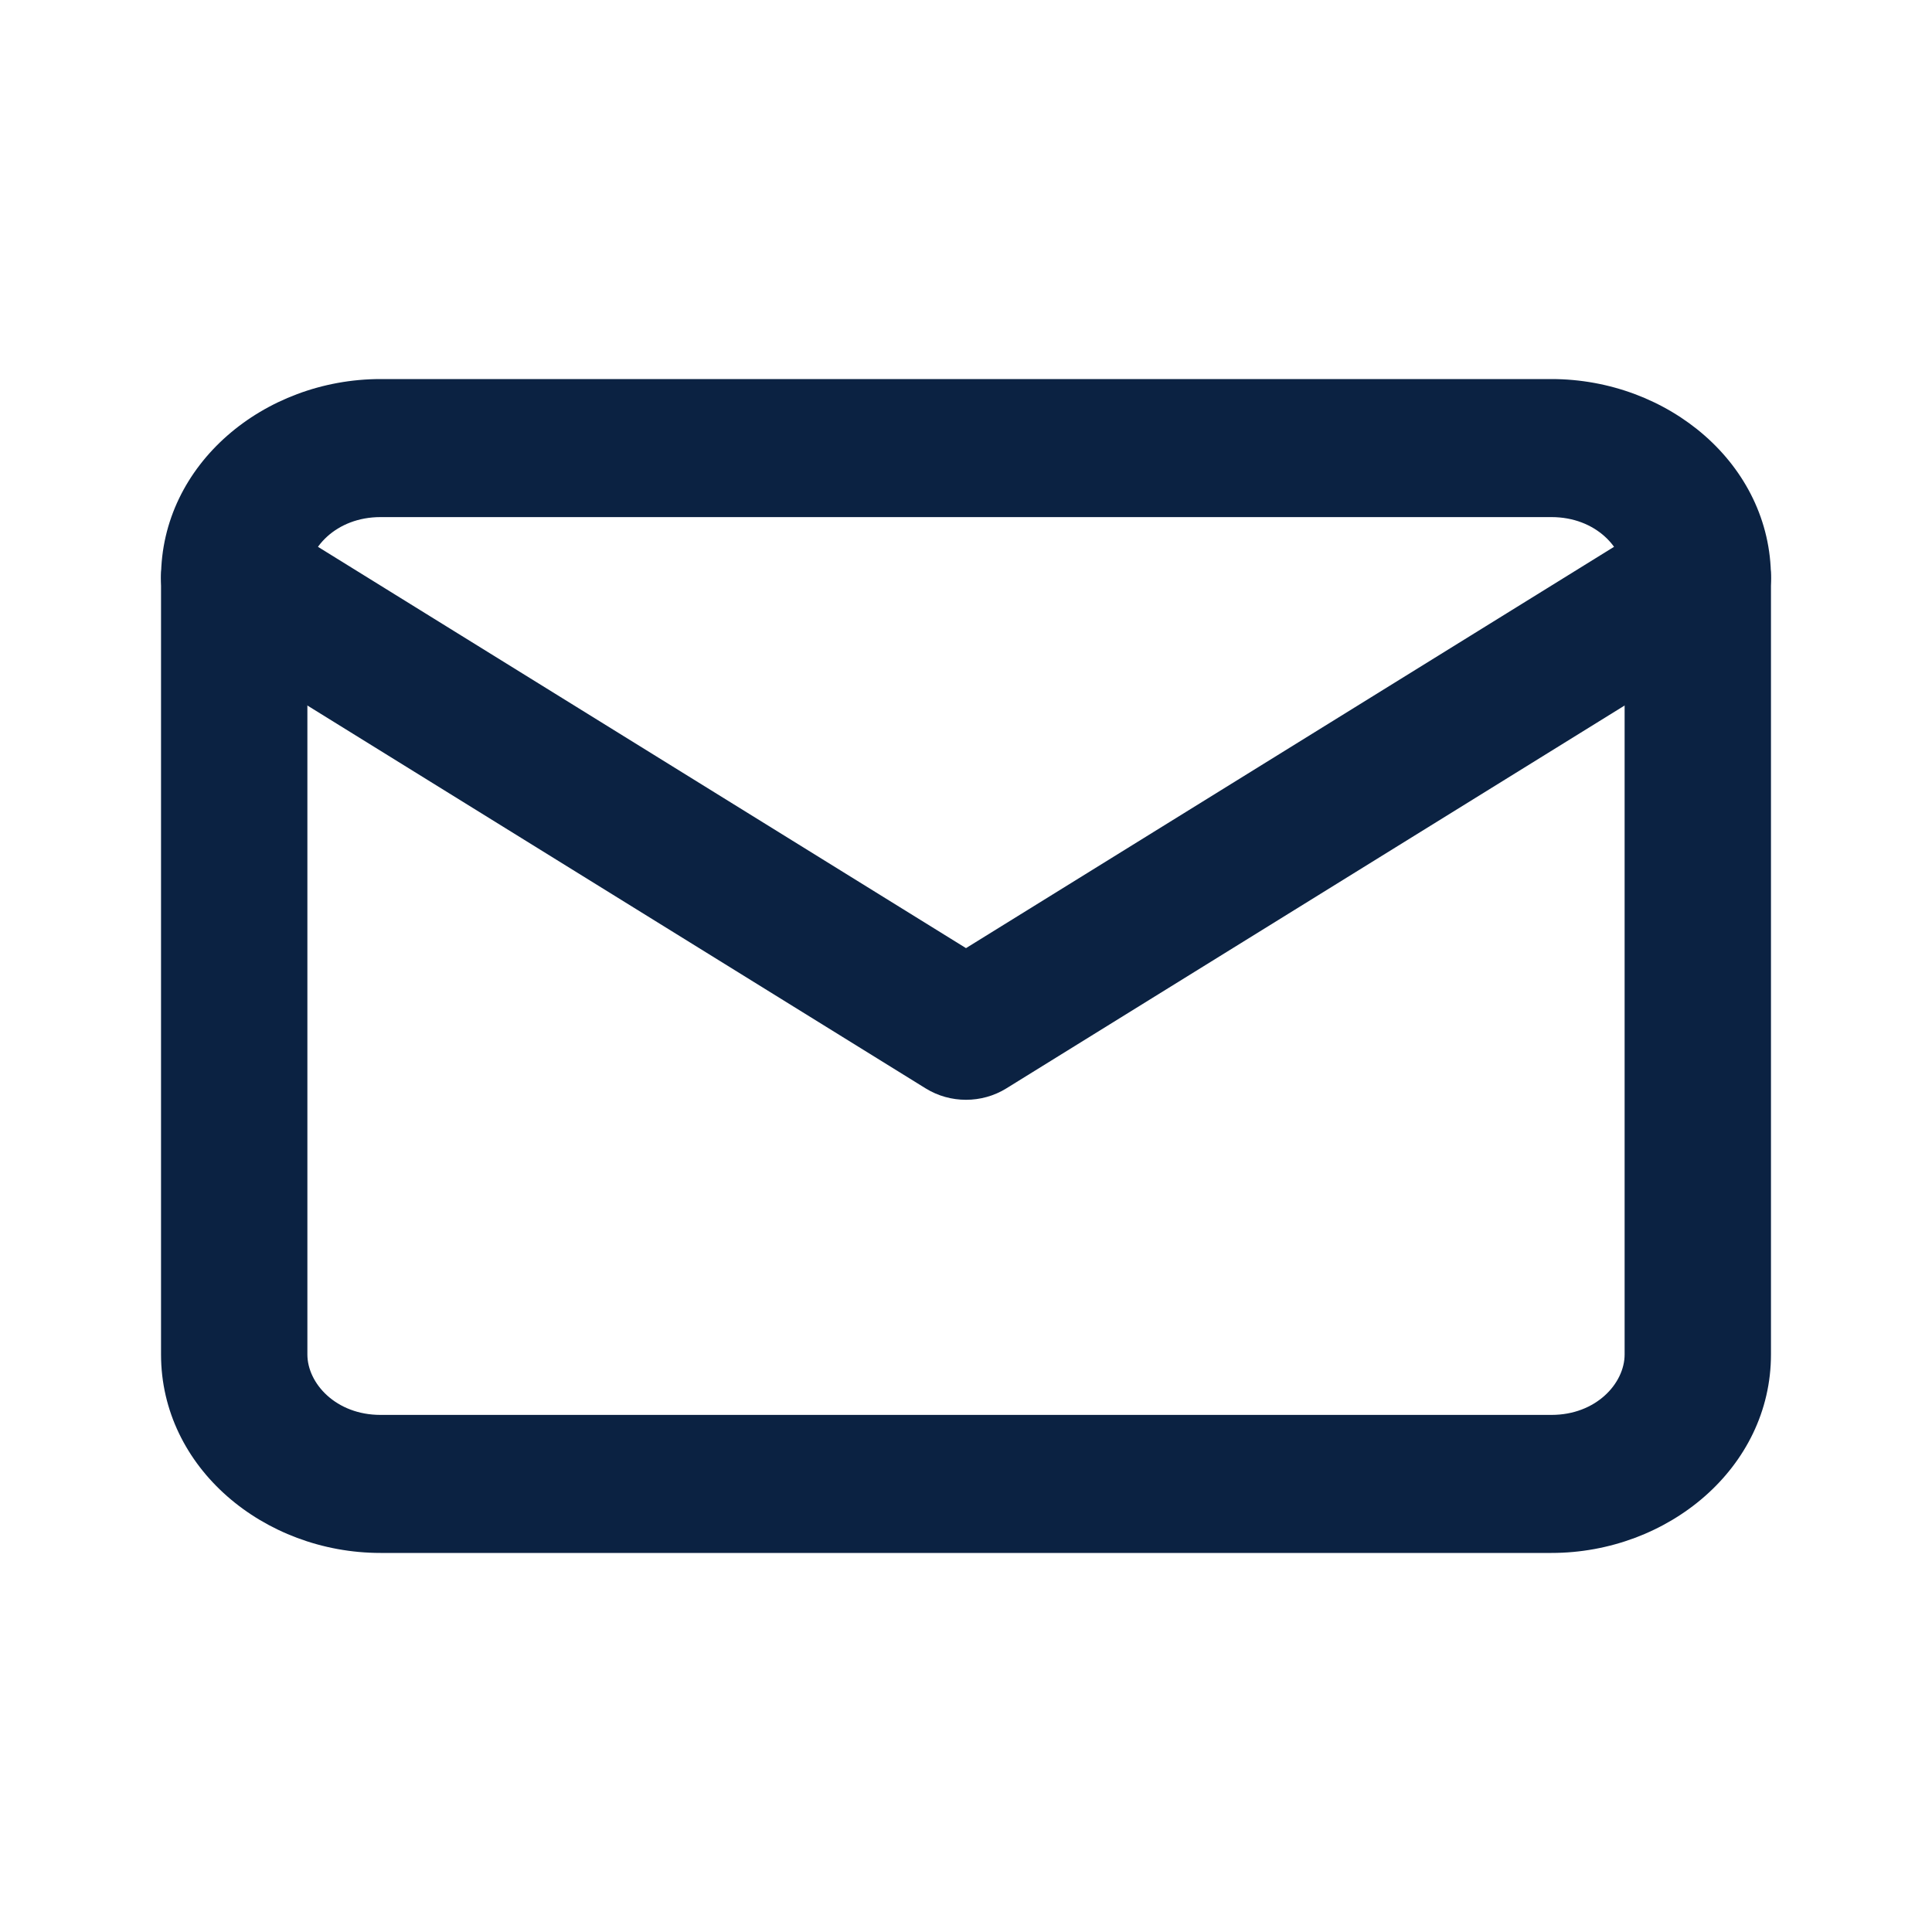 <svg width="20" height="20" viewBox="0 0 20 20" fill="none" xmlns="http://www.w3.org/2000/svg">
    <path fill-rule="evenodd" clip-rule="evenodd" d="M3.939 5.353C3.478 5.353 3.182 5.679 3.182 5.979V14.021C3.182 14.321 3.478 14.647 3.939 14.647H16.061C16.522 14.647 16.818 14.321 16.818 14.021V5.979C16.818 5.679 16.522 5.353 16.061 5.353H3.939ZM1.667 5.979C1.667 4.804 2.735 3.924 3.939 3.924H16.061C17.265 3.924 18.333 4.804 18.333 5.979V14.021C18.333 15.196 17.265 16.076 16.061 16.076H3.939C2.735 16.076 1.667 15.196 1.667 14.021V5.979Z" fill="#0B2242"/>
    <path fill-rule="evenodd" clip-rule="evenodd" d="M1.791 5.587C2.021 5.257 2.49 5.165 2.84 5.381L10 9.815L17.16 5.381C17.51 5.165 17.98 5.257 18.209 5.587C18.439 5.917 18.341 6.36 17.991 6.577L10.416 11.268C10.163 11.424 9.837 11.424 9.584 11.268L2.009 6.577C1.659 6.36 1.561 5.917 1.791 5.587Z" fill="#0B2242"/>
</svg>
